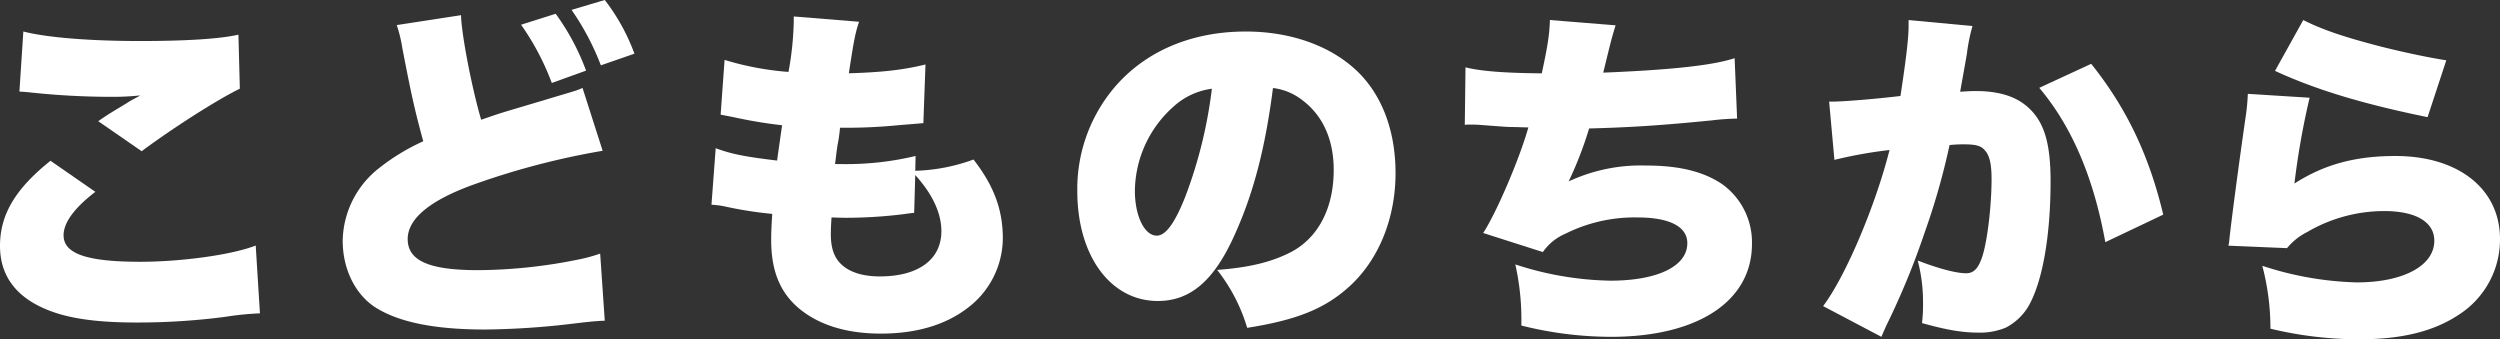 <svg xmlns="http://www.w3.org/2000/svg" width="532.005" height="72.203" viewBox="0 0 532.005 72.203">
  <rect x="0" y="0" width="532.005" height="72.203" fill="#333333" stroke="none"/>
  <g id="グループ_190" data-name="グループ 190" transform="translate(-618.64 -1039.5)">
    <path id="パス_157" data-name="パス 157" d="M21.483-68.419c8.793,4.059,18.865,7.065,32.468,9.846l3.983-12.1c-3.532-.526-10-1.879-15.107-3.232-7.14-1.879-11.649-3.457-15.332-5.336ZM15.7-63.534a43.726,43.726,0,0,1-.451,4.81c-1.5,10.372-3.081,22.4-3.457,26a9.017,9.017,0,0,1-.225,1.5l12.476.526a13.077,13.077,0,0,1,4.209-3.382,32.516,32.516,0,0,1,16.46-4.509c6.764,0,10.672,2.33,10.672,6.313,0,5.336-6.614,8.869-16.535,8.869a69.753,69.753,0,0,1-20.067-3.532,52.134,52.134,0,0,1,1.729,13.378A80.3,80.3,0,0,0,39.37-11.3c9.244,0,16.084-1.729,21.5-5.411a19,19,0,0,0,8.493-15.933c0-10.672-8.869-17.662-22.247-17.662-8.568,0-15.182,1.8-21.5,5.862a165.059,165.059,0,0,1,3.232-18.263Z" transform="translate(1081.282 1123.003)" fill="#fff"/>
    <path id="パス_153" data-name="パス 153" d="M4.661-48.728a93.516,93.516,0,0,1,11.725-2.1C13.379-38.957,7.066-24,2.256-17.612l12.4,6.539c.451-1.052.6-1.428,1.2-2.706a162.271,162.271,0,0,0,7.97-19.391,149.033,149.033,0,0,0,5.336-18.714,27.286,27.286,0,0,1,3.006-.15c2.631,0,3.683.3,4.509,1.278C37.654-49.7,38.1-47.9,38.1-44.668c0,5.712-.9,13.378-2.029,16.685-.827,2.405-1.8,3.382-3.382,3.382-2.18,0-6.013-1.052-10.3-2.706a34.718,34.718,0,0,1,1.127,8.944A33.533,33.533,0,0,1,23.3-14c5.111,1.428,8.493,2.029,11.95,2.029a14.354,14.354,0,0,0,5.862-1.052,12.074,12.074,0,0,0,4.81-4.509c3.006-5.186,4.735-14.956,4.735-26.681,0-8.493-1.5-13.077-5.336-16.159-2.555-2.029-6.013-3.006-10.672-3.006-1.052,0-1.954.075-3.232.15.3-1.729.827-4.585,1.428-8.042a37.049,37.049,0,0,1,1.2-5.937l-13.6-1.278v1.278c0,2.555-.526,6.99-1.729,14.881-4.885.6-12.1,1.2-14.505,1.2H3.534ZM48.252-64.06c6.915,8.192,11.574,19.09,14.055,32.844l12.326-5.862C71.627-49.7,66.816-59.776,59.3-69.17Z" transform="translate(1004.349 1122.251)" fill="#fff"/>
    <path id="パス_154" data-name="パス 154" d="M7.99-56.356a4.046,4.046,0,0,1,.827-.075c.6,0,1.428,0,2.48.075,5.862.451,5.937.451,7.441.451,2.029.075,2.029.075,2.781.075C19.64-49.141,14.68-37.567,11.9-33.358L24.6-29.3a11.138,11.138,0,0,1,4.81-3.908,32.9,32.9,0,0,1,15.332-3.457c6.839,0,10.6,1.954,10.6,5.487,0,4.885-6.313,7.967-16.384,7.967a68.3,68.3,0,0,1-20.217-3.457,53.412,53.412,0,0,1,1.278,13,78.629,78.629,0,0,0,19.09,2.405C57.6-11.263,69.1-18.854,69.1-31.029a15.226,15.226,0,0,0-6.313-12.7c-3.983-2.706-9.169-3.983-16.234-3.983A36.256,36.256,0,0,0,30.09-44.33,79.871,79.871,0,0,0,34.446-55.6c8.718-.225,15.633-.676,26.155-1.729a53.3,53.3,0,0,1,5.336-.376L65.41-70.561c-4.509,1.5-13.153,2.48-27.959,3.081,1.8-7.365,1.8-7.365,2.631-10.071L26.1-78.678c-.075,3.081-.526,5.787-1.729,11.349C16.483-67.4,11.447-67.78,8.14-68.607Z" transform="translate(922.362 1122.439)" fill="#fff"/>
    <path id="パス_151" data-name="パス 151" d="M16.824-61.107c1.052.075,1.278.075,2.631.225a162.972,162.972,0,0,0,16.91.9,55.492,55.492,0,0,0,6.163-.3c-.6.376-.676.376-1.2.676a17.711,17.711,0,0,0-1.8,1.052C35.92-56.374,35.77-56.3,33.591-54.8l9.244,6.388c6.764-5.036,16.234-11.048,20.894-13.3l-.3-11.5c-3.908.9-11.123,1.353-20.894,1.353-10.823,0-19.992-.752-24.877-2.029Zm6.614,14.731C16-40.439,12.69-34.952,12.69-28.263c0,6.313,3.382,10.9,10.071,13.6,4.585,1.879,10.6,2.706,19.09,2.706a143.91,143.91,0,0,0,18.714-1.2,63.712,63.712,0,0,1,7.441-.752l-.9-14.43c-4.96,1.954-15.708,3.457-24.577,3.457-11.424,0-16.309-1.729-16.309-5.637,0-2.706,2.33-5.862,6.764-9.244Z" transform="translate(605.95 1120.088)" fill="#fff"/>
    <path id="パス_152" data-name="パス 152" d="M23.061-76.914a29.029,29.029,0,0,1,1.2,4.96C26.29-61.432,26.967-58.576,28.7-52.188a44.968,44.968,0,0,0-9.4,5.713,20.025,20.025,0,0,0-7.741,15.482c0,5.937,2.631,11.349,6.915,14.13,4.96,3.157,12.551,4.735,23.374,4.735a167.64,167.64,0,0,0,18.94-1.278c3.833-.451,4.735-.526,6.539-.6l-.977-14.28a32.81,32.81,0,0,1-3.983,1.127,109.743,109.743,0,0,1-22.021,2.4c-10.447,0-14.956-2.029-14.956-6.614,0-4.434,4.96-8.418,14.581-11.8a162.253,162.253,0,0,1,26.906-6.99L62.594-63.536c-1.2.526-1.2.526-5.787,1.879C50.343-59.7,46.661-58.65,45.759-58.35c-1.729.526-2.706.9-4.735,1.578-2.029-6.915-4.209-18.338-4.284-22.247Zm37.2-3.232a54.9,54.9,0,0,1,6.238,11.8l7.14-2.48a42.525,42.525,0,0,0-6.31-11.424ZM49.517-76.989a54.319,54.319,0,0,1,6.539,12.4l7.29-2.631a49.526,49.526,0,0,0-6.464-12.1Z" transform="translate(680.008 1121.75)" fill="#fff"/>
    <path id="パス_155" data-name="パス 155" d="M46.337-61.2a12.6,12.6,0,0,1,6.313,2.631c4.359,3.307,6.614,8.418,6.614,14.806,0,8.042-3.232,14.355-9.019,17.437-4.059,2.1-8.718,3.307-15.783,3.833A36.927,36.927,0,0,1,40.85-10.167c10.522-1.653,16.46-4.059,21.57-8.643,6.313-5.637,10-14.5,10-24.276,0-8.493-2.555-15.783-7.365-20.894-5.562-5.862-14.43-9.244-24.5-9.244-11.048,0-20.593,3.833-27.207,11.048A33.411,33.411,0,0,0,4.7-39.255c0,13.754,7.065,23.374,17.136,23.374,6.839,0,11.875-4.209,16.234-13.829C42.129-38.578,44.684-48.274,46.337-61.2Zm-13,.15A97.445,97.445,0,0,1,27.7-38.127c-2.255,5.712-4.209,8.342-6.088,8.342-2.631,0-4.66-4.209-4.66-9.545a24.317,24.317,0,0,1,8.192-17.888,15.026,15.026,0,0,1,8.191-3.832Z" transform="translate(843.193 1119.43)" fill="#fff"/>
    <path id="パス_156" data-name="パス 156" d="M51.149-48.427A63.46,63.46,0,0,1,35.591-46.7H34.013c.3-2.48.376-3.081.526-4.059a31.623,31.623,0,0,0,.526-3.683,111.9,111.9,0,0,0,12.326-.526c3.683-.3,3.683-.3,5.411-.451L53.253-67.9c-4.585,1.127-8.944,1.653-16.309,1.879C38-72.928,38.3-74.582,39.124-76.987l-13.9-1.127v1.052A66.234,66.234,0,0,1,24.1-66.314a62.727,62.727,0,0,1-13.6-2.555L9.662-57.22c1.127.225,1.578.3,2.706.526A100.9,100.9,0,0,0,22.74-54.965c-.6,4.209-.977,6.764-1.052,7.516-6.839-.827-9.62-1.353-13.077-2.631l-.9,12.025a18.446,18.446,0,0,1,3.232.451,82.49,82.49,0,0,0,9.7,1.5c-.15,2.255-.225,3.908-.225,5.562,0,6.163,1.653,10.6,5.261,13.979,4.284,3.908,10.372,5.937,18.113,5.937,7.365,0,13.6-1.8,18.263-5.336A18.7,18.7,0,0,0,69.713-30.84c0-6.163-1.879-11.2-6.238-16.835a39.1,39.1,0,0,1-12.4,2.4Zm-.075,4.058c3.683,4.059,5.562,8.117,5.562,11.95,0,6.013-4.885,9.62-13.077,9.62-3.532,0-6.313-.827-8.117-2.48-1.578-1.428-2.33-3.457-2.33-6.464,0-1.2.075-2.631.15-3.608,2.1.075,2.631.075,3.382.075a99.393,99.393,0,0,0,11.8-.752c1.578-.225,1.653-.225,2.4-.3Z" transform="translate(762.332 1121.119)" fill="#fff"/>
  </g>
</svg>
